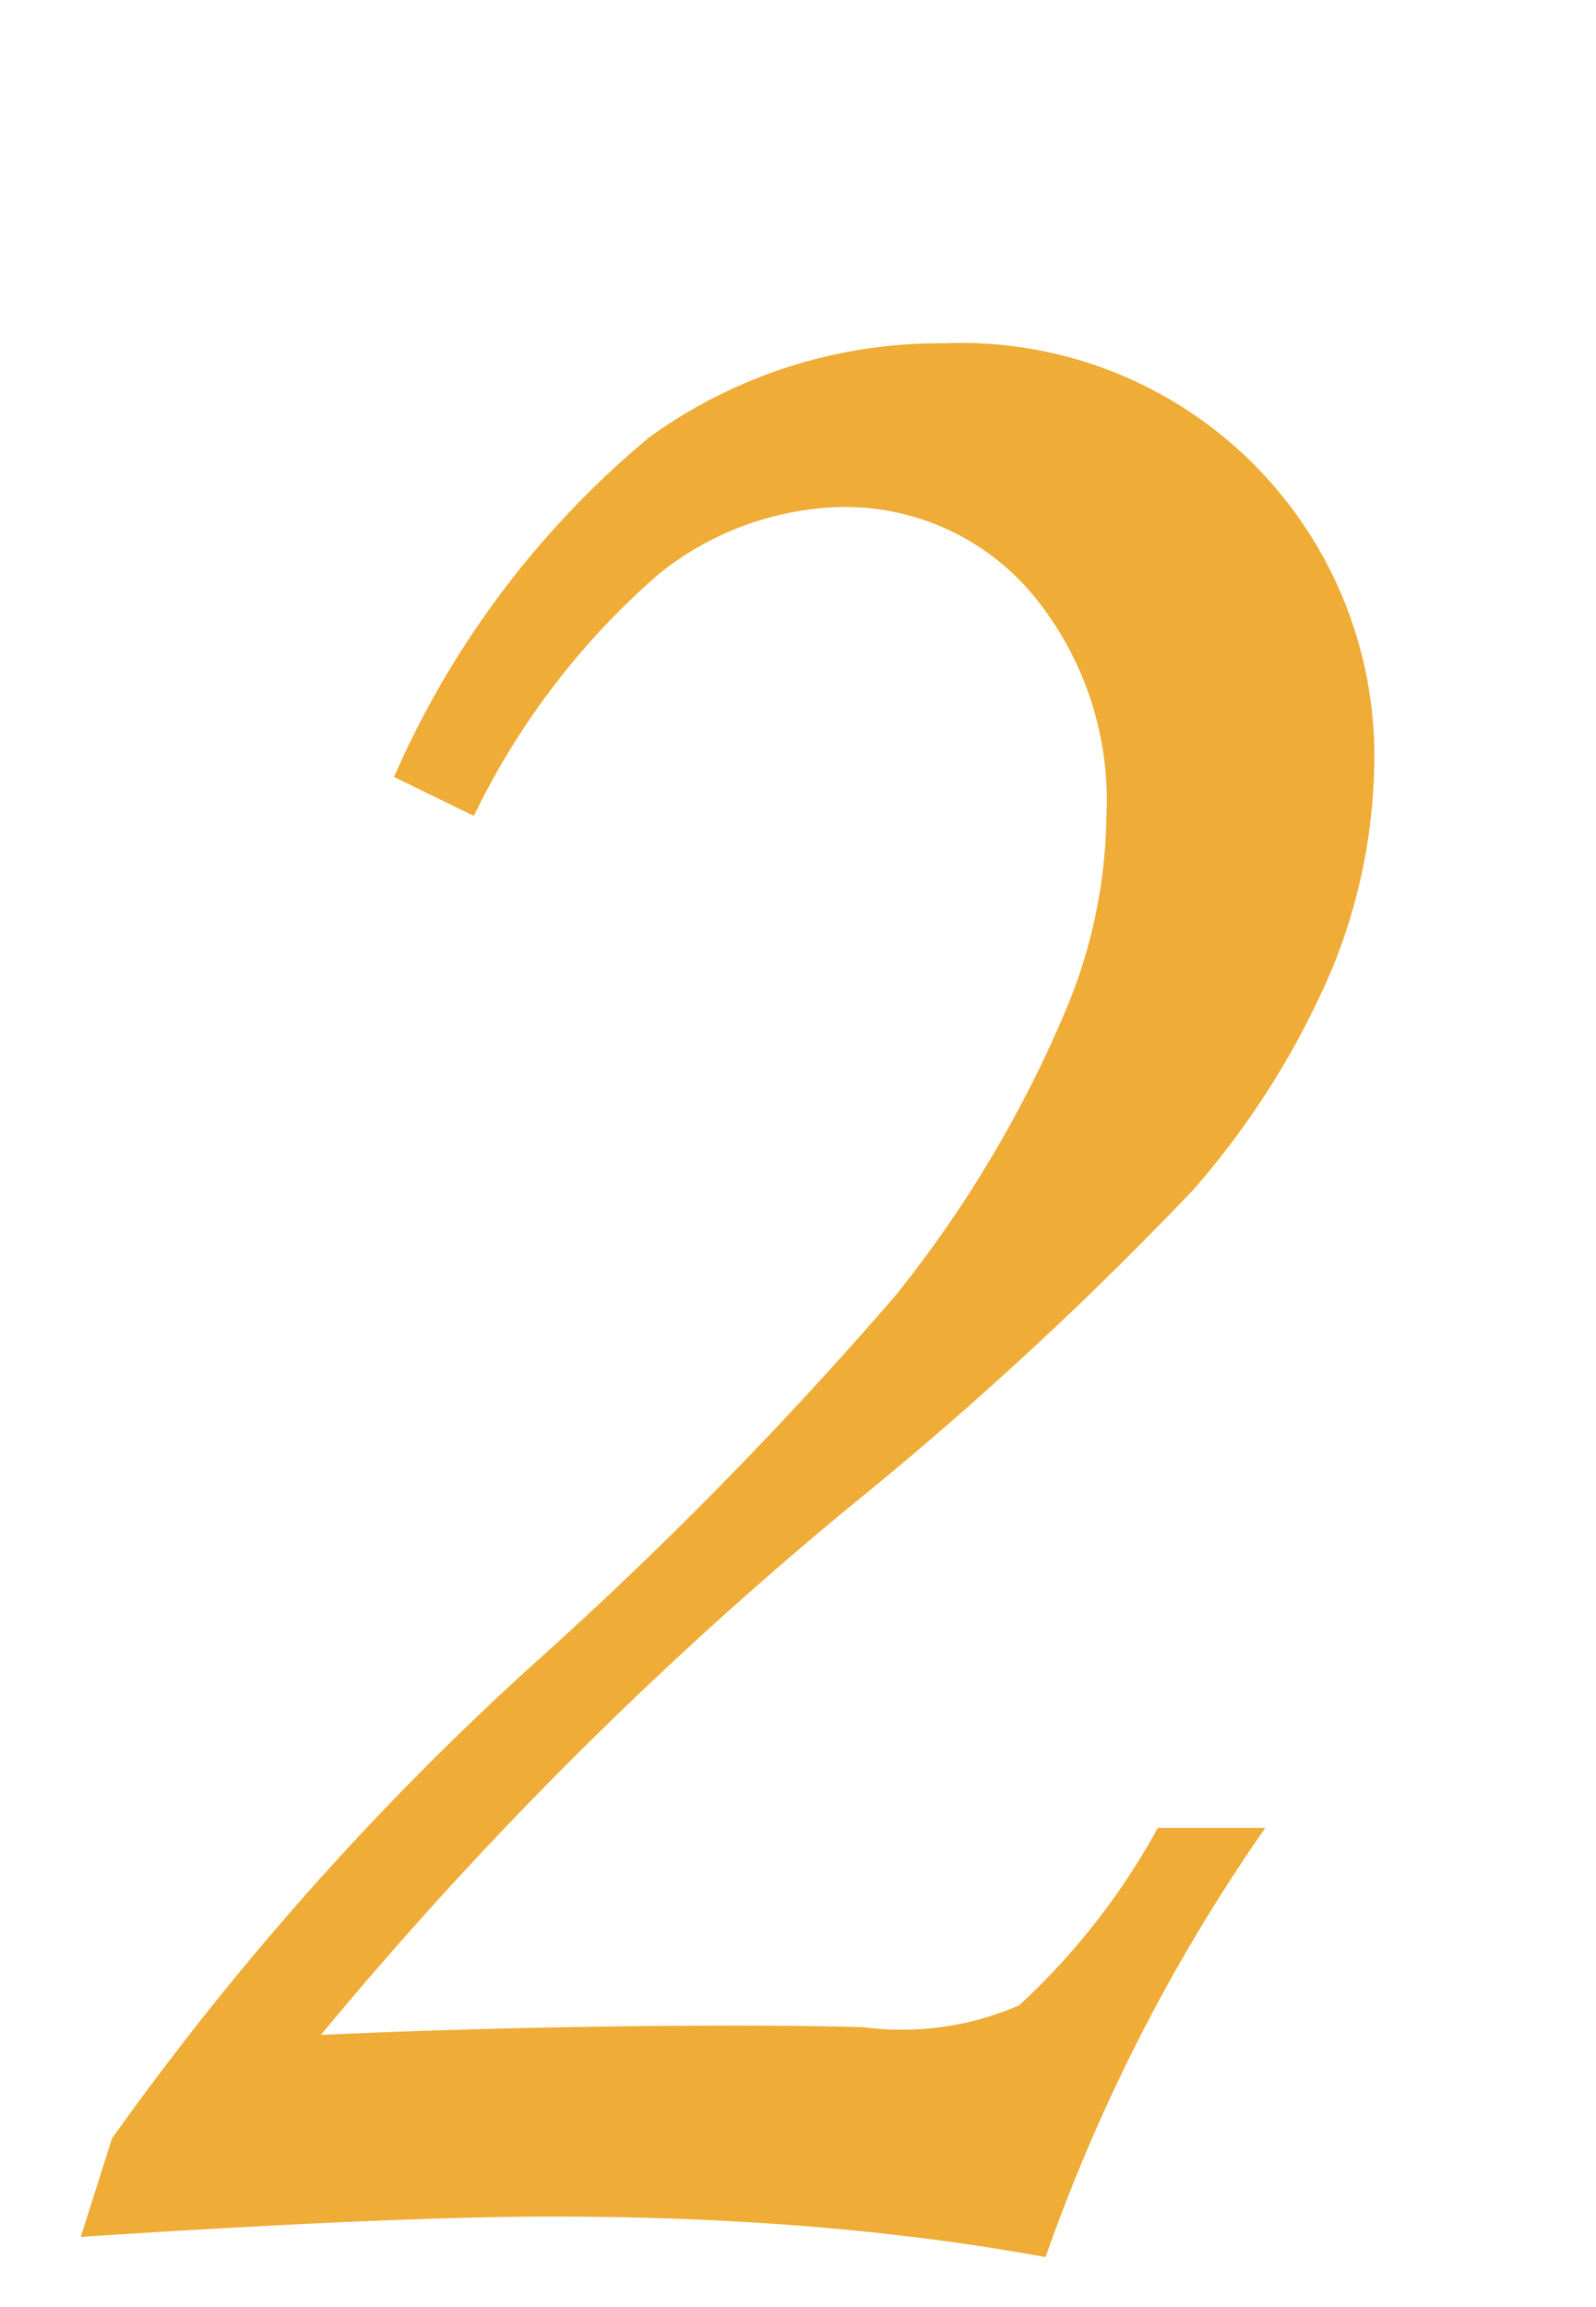 <svg xmlns="http://www.w3.org/2000/svg" width="18" height="26" viewBox="0 0 18 26"><path data-name="2" d="M7.424 6.474a3.408 3.408 0 0 1 2.065-.76 2.758 2.758 0 0 1 2.127.95 3.631 3.631 0 0 1 .862 2.536 5.79 5.79 0 0 1-.457 2.182A13.487 13.487 0 0 1 10.1 14.6a45.479 45.479 0 0 1-4.061 4.134A33.206 33.206 0 0 0 1.263 24.1l-.352 1.109q3.515-.229 5.326-.229 1.529 0 2.918.114t2.637.343A20.037 20.037 0 0 1 14.27 20.6h-1.212a7.826 7.826 0 0 1-1.564 2 3.331 3.331 0 0 1-1.758.246q-.58-.017-1.371-.018-2.443 0-4.746.105a44.566 44.566 0 0 1 5.977-5.963 40.588 40.588 0 0 0 3.867-3.567 9.335 9.335 0 0 0 1.565-2.495 6.347 6.347 0 0 0 .472-2.347 4.657 4.657 0 0 0-4.852-4.692 5.586 5.586 0 0 0-3.33 1.063 10.381 10.381 0 0 0-2.874 3.824l.9.439a8.518 8.518 0 0 1 2.08-2.721z" fill="#efac36" fill-rule="evenodd"/></svg>
